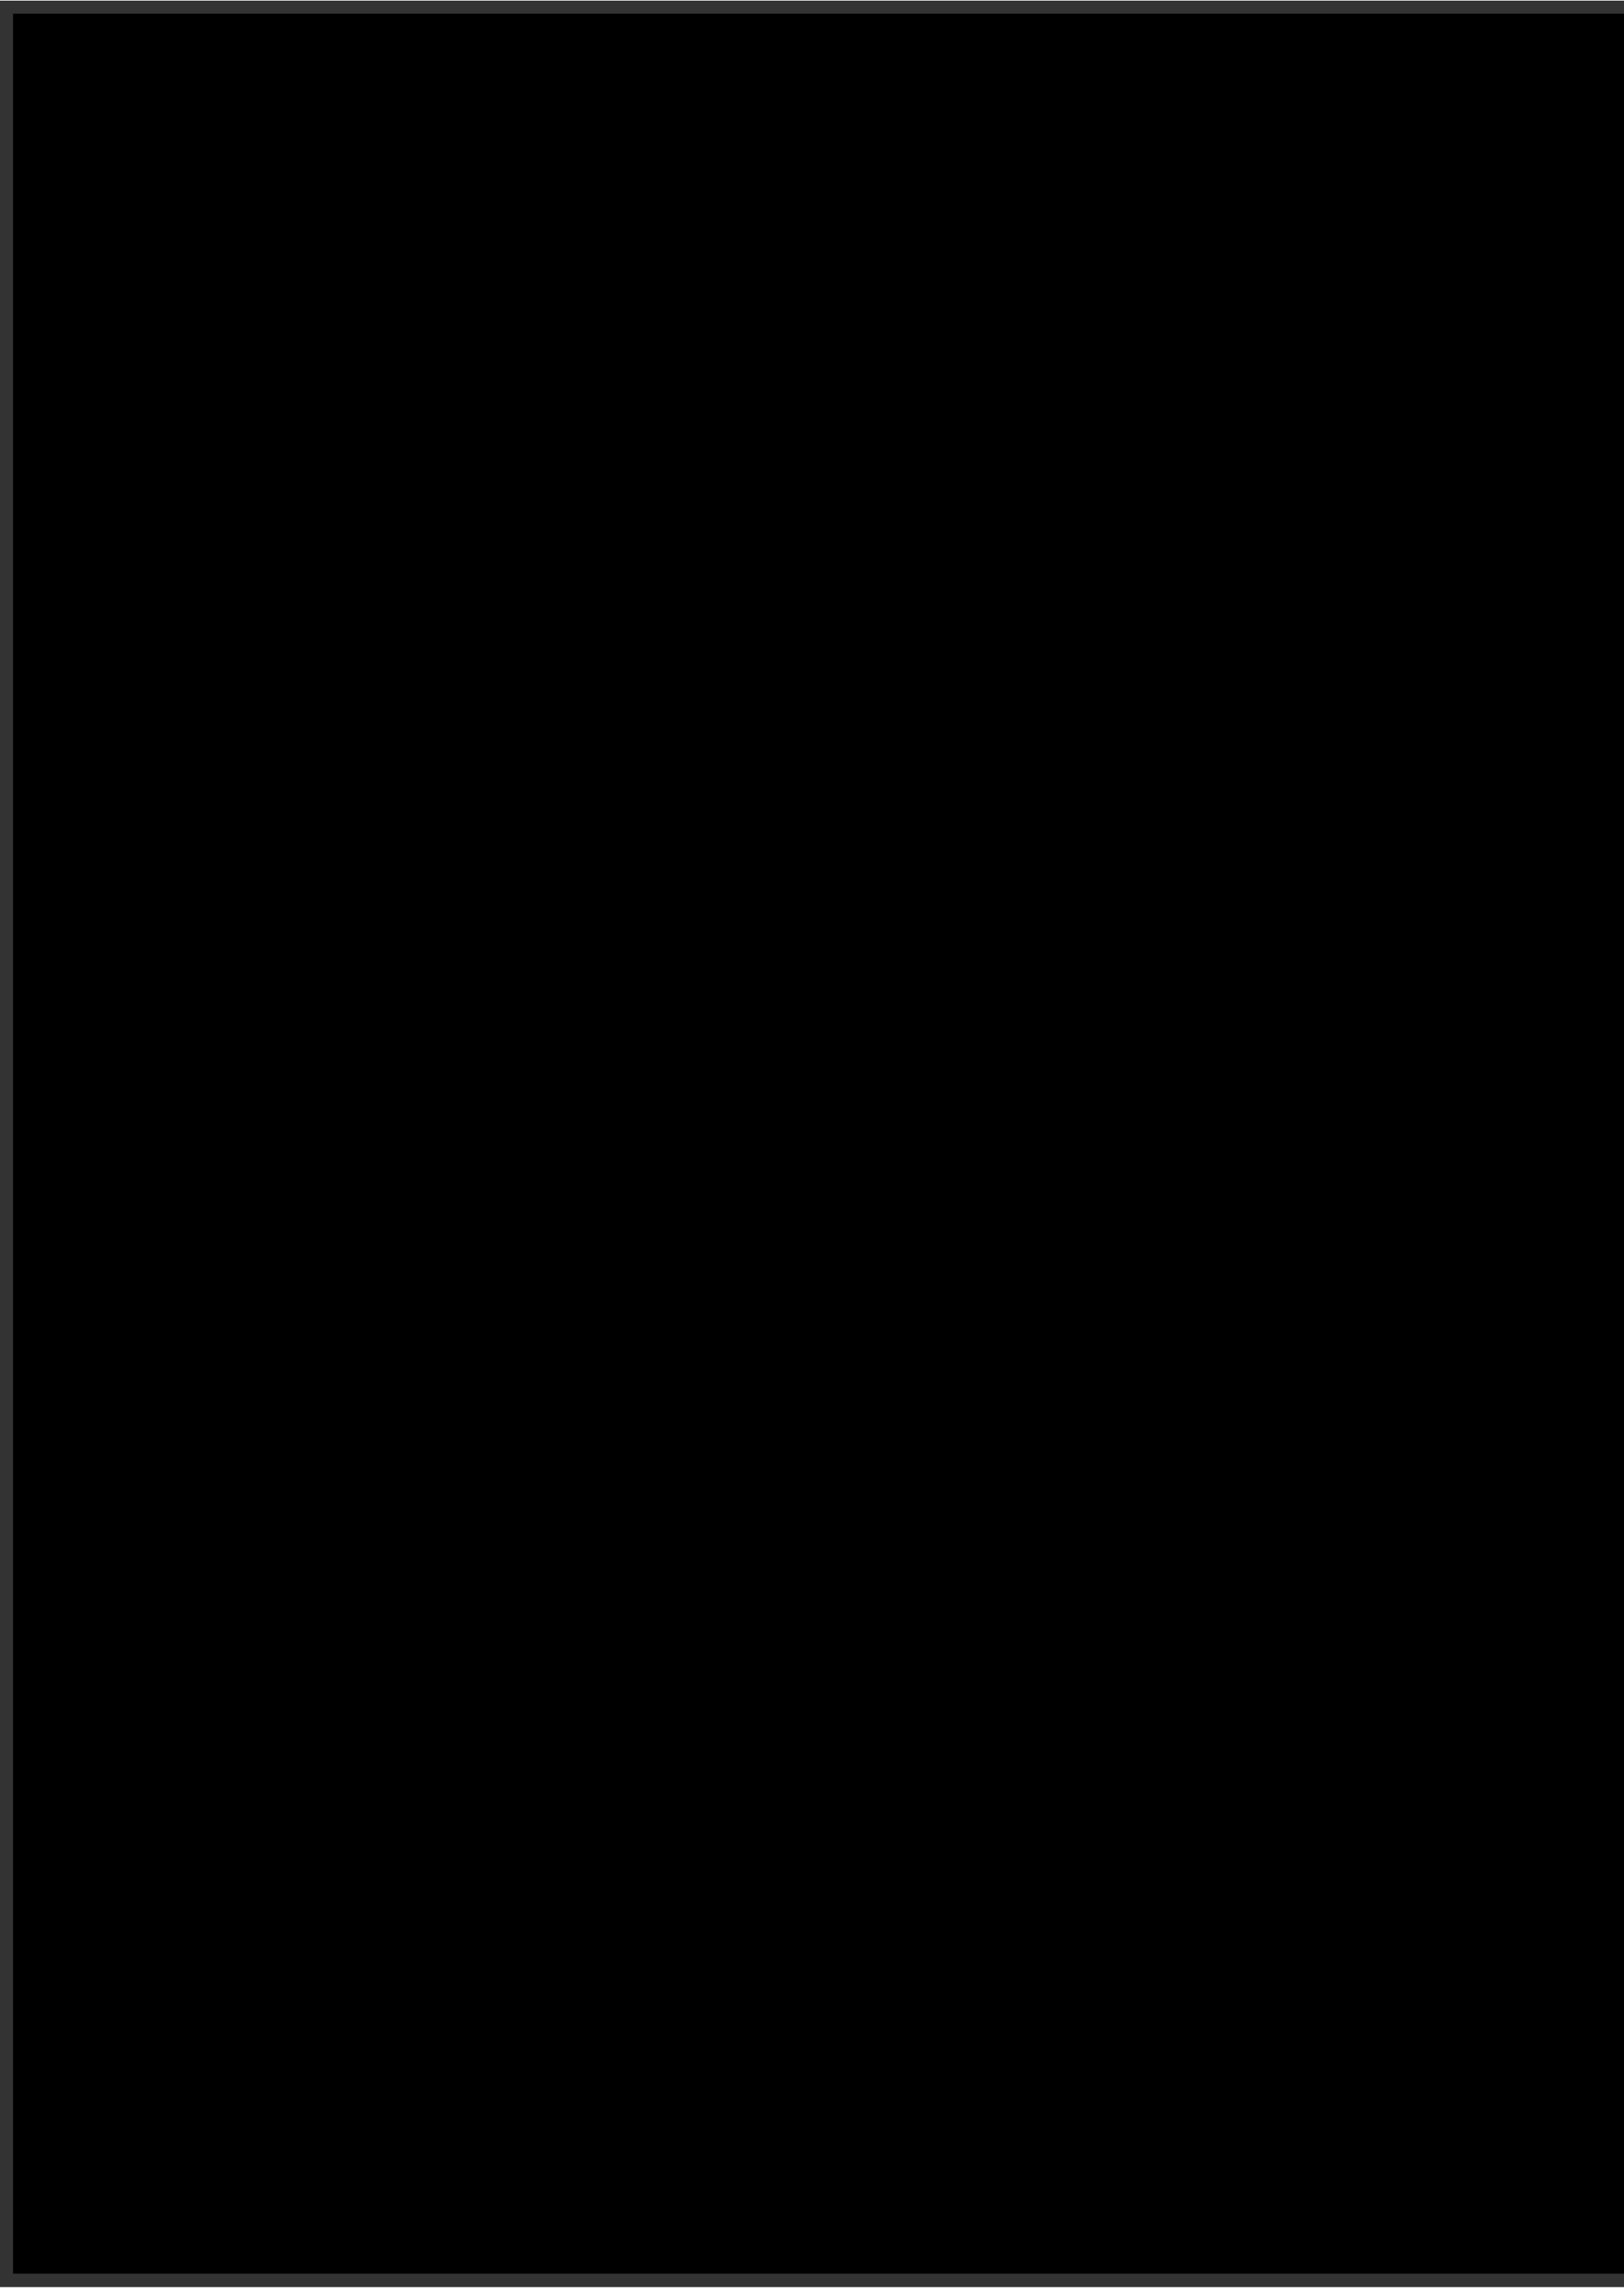 <?xml version="1.0" encoding="UTF-8"?>
<!DOCTYPE svg PUBLIC '-//W3C//DTD SVG 1.0//EN'
          'http://www.w3.org/TR/2001/REC-SVG-20010904/DTD/svg10.dtd'>
<svg height="852" stroke="#000" stroke-linecap="square" stroke-miterlimit="10" viewBox="0 0 605.27 851.89" width="605" xmlns="http://www.w3.org/2000/svg" xmlns:xlink="http://www.w3.org/1999/xlink"
><rect x="0" y="0" width="605.27" height="851.89" fill="#333333" stroke="none"/><defs
  ><clipPath id="a"
    ><path d="M5 5V846.89H605.27V5Z"
    /></clipPath
    ><clipPath clip-path="url(#a)" id="b"
    ><path d="M5 846.89H1195.55V5H5Zm0 0"
    /></clipPath
    ><clipPath clip-path="url(#b)" id="d"
    ><path d="M5 846.89H1195.55V5H5Zm0 0"
    /></clipPath
  ></defs
  ><g
  ><defs
    ><linearGradient gradientTransform="matrix(334.476 0 0 334.476 5 428.4)" gradientUnits="userSpaceOnUse" id="c" spreadMethod="pad" x1="0" x2="1" y1="0" y2="0"
      ><stop offset="0%" stop-color="#079247"
        /><stop offset="100%" stop-color="#035538"
      /></linearGradient
    ></defs
    ><g fill="url(#c)" stroke="none"
    ><path d="M5 846.89V5H339.48V846.89Zm0 0"
      /><path clip-path="url(#d)" d="M583.65 425.65H144.96c-9.18 0-16.63-7.45-16.63-16.63s7.45-16.63 16.63-16.63H583.65c9.18 0 16.63 7.45 16.63 16.63s-7.45 16.63-16.63 16.63" fill="#fff"
      /><path clip-path="url(#d)" d="M583.65 469.7H144.96c-9.18 0-16.63-7.45-16.63-16.63s7.45-16.63 16.63-16.63H583.65c9.18 0 16.63 7.45 16.63 16.63s-7.45 16.63-16.63 16.63" fill="#fff"
      /><path clip-path="url(#d)" d="M583.65 513.75H144.96c-9.18 0-16.63-7.45-16.63-16.63s7.45-16.63 16.63-16.63H583.65c9.18 0 16.63 7.45 16.63 16.63s-7.45 16.63-16.63 16.63" fill="#fff"
      /><path clip-path="url(#d)" d="M583.65 557.8H144.96c-9.18 0-16.63-7.45-16.63-16.63s7.45-16.63 16.63-16.63H583.65c9.18 0 16.63 7.45 16.63 16.63s-7.45 16.63-16.63 16.63" fill="#fff"
      /><path clip-path="url(#d)" d="M583.65 601.85H144.96c-9.18 0-16.63-7.45-16.63-16.63s7.45-16.63 16.63-16.63H583.65c9.18 0 16.63 7.45 16.63 16.63s-7.45 16.63-16.63 16.63" fill="#fff"
      /><path clip-path="url(#d)" d="M583.65 645.91H144.96c-9.18 0-16.63-7.45-16.63-16.63s7.45-16.63 16.63-16.63H583.65c9.18 0 16.63 7.45 16.63 16.63s-7.45 16.63-16.63 16.63" fill="#fff"
      /><path clip-path="url(#d)" d="M583.65 689.96H144.96c-9.18 0-16.63-7.45-16.63-16.63s7.45-16.63 16.63-16.63H583.65c9.18 0 16.63 7.45 16.63 16.63s-7.45 16.63-16.63 16.63" fill="#fff"
    /></g
  ></g
></svg
>
